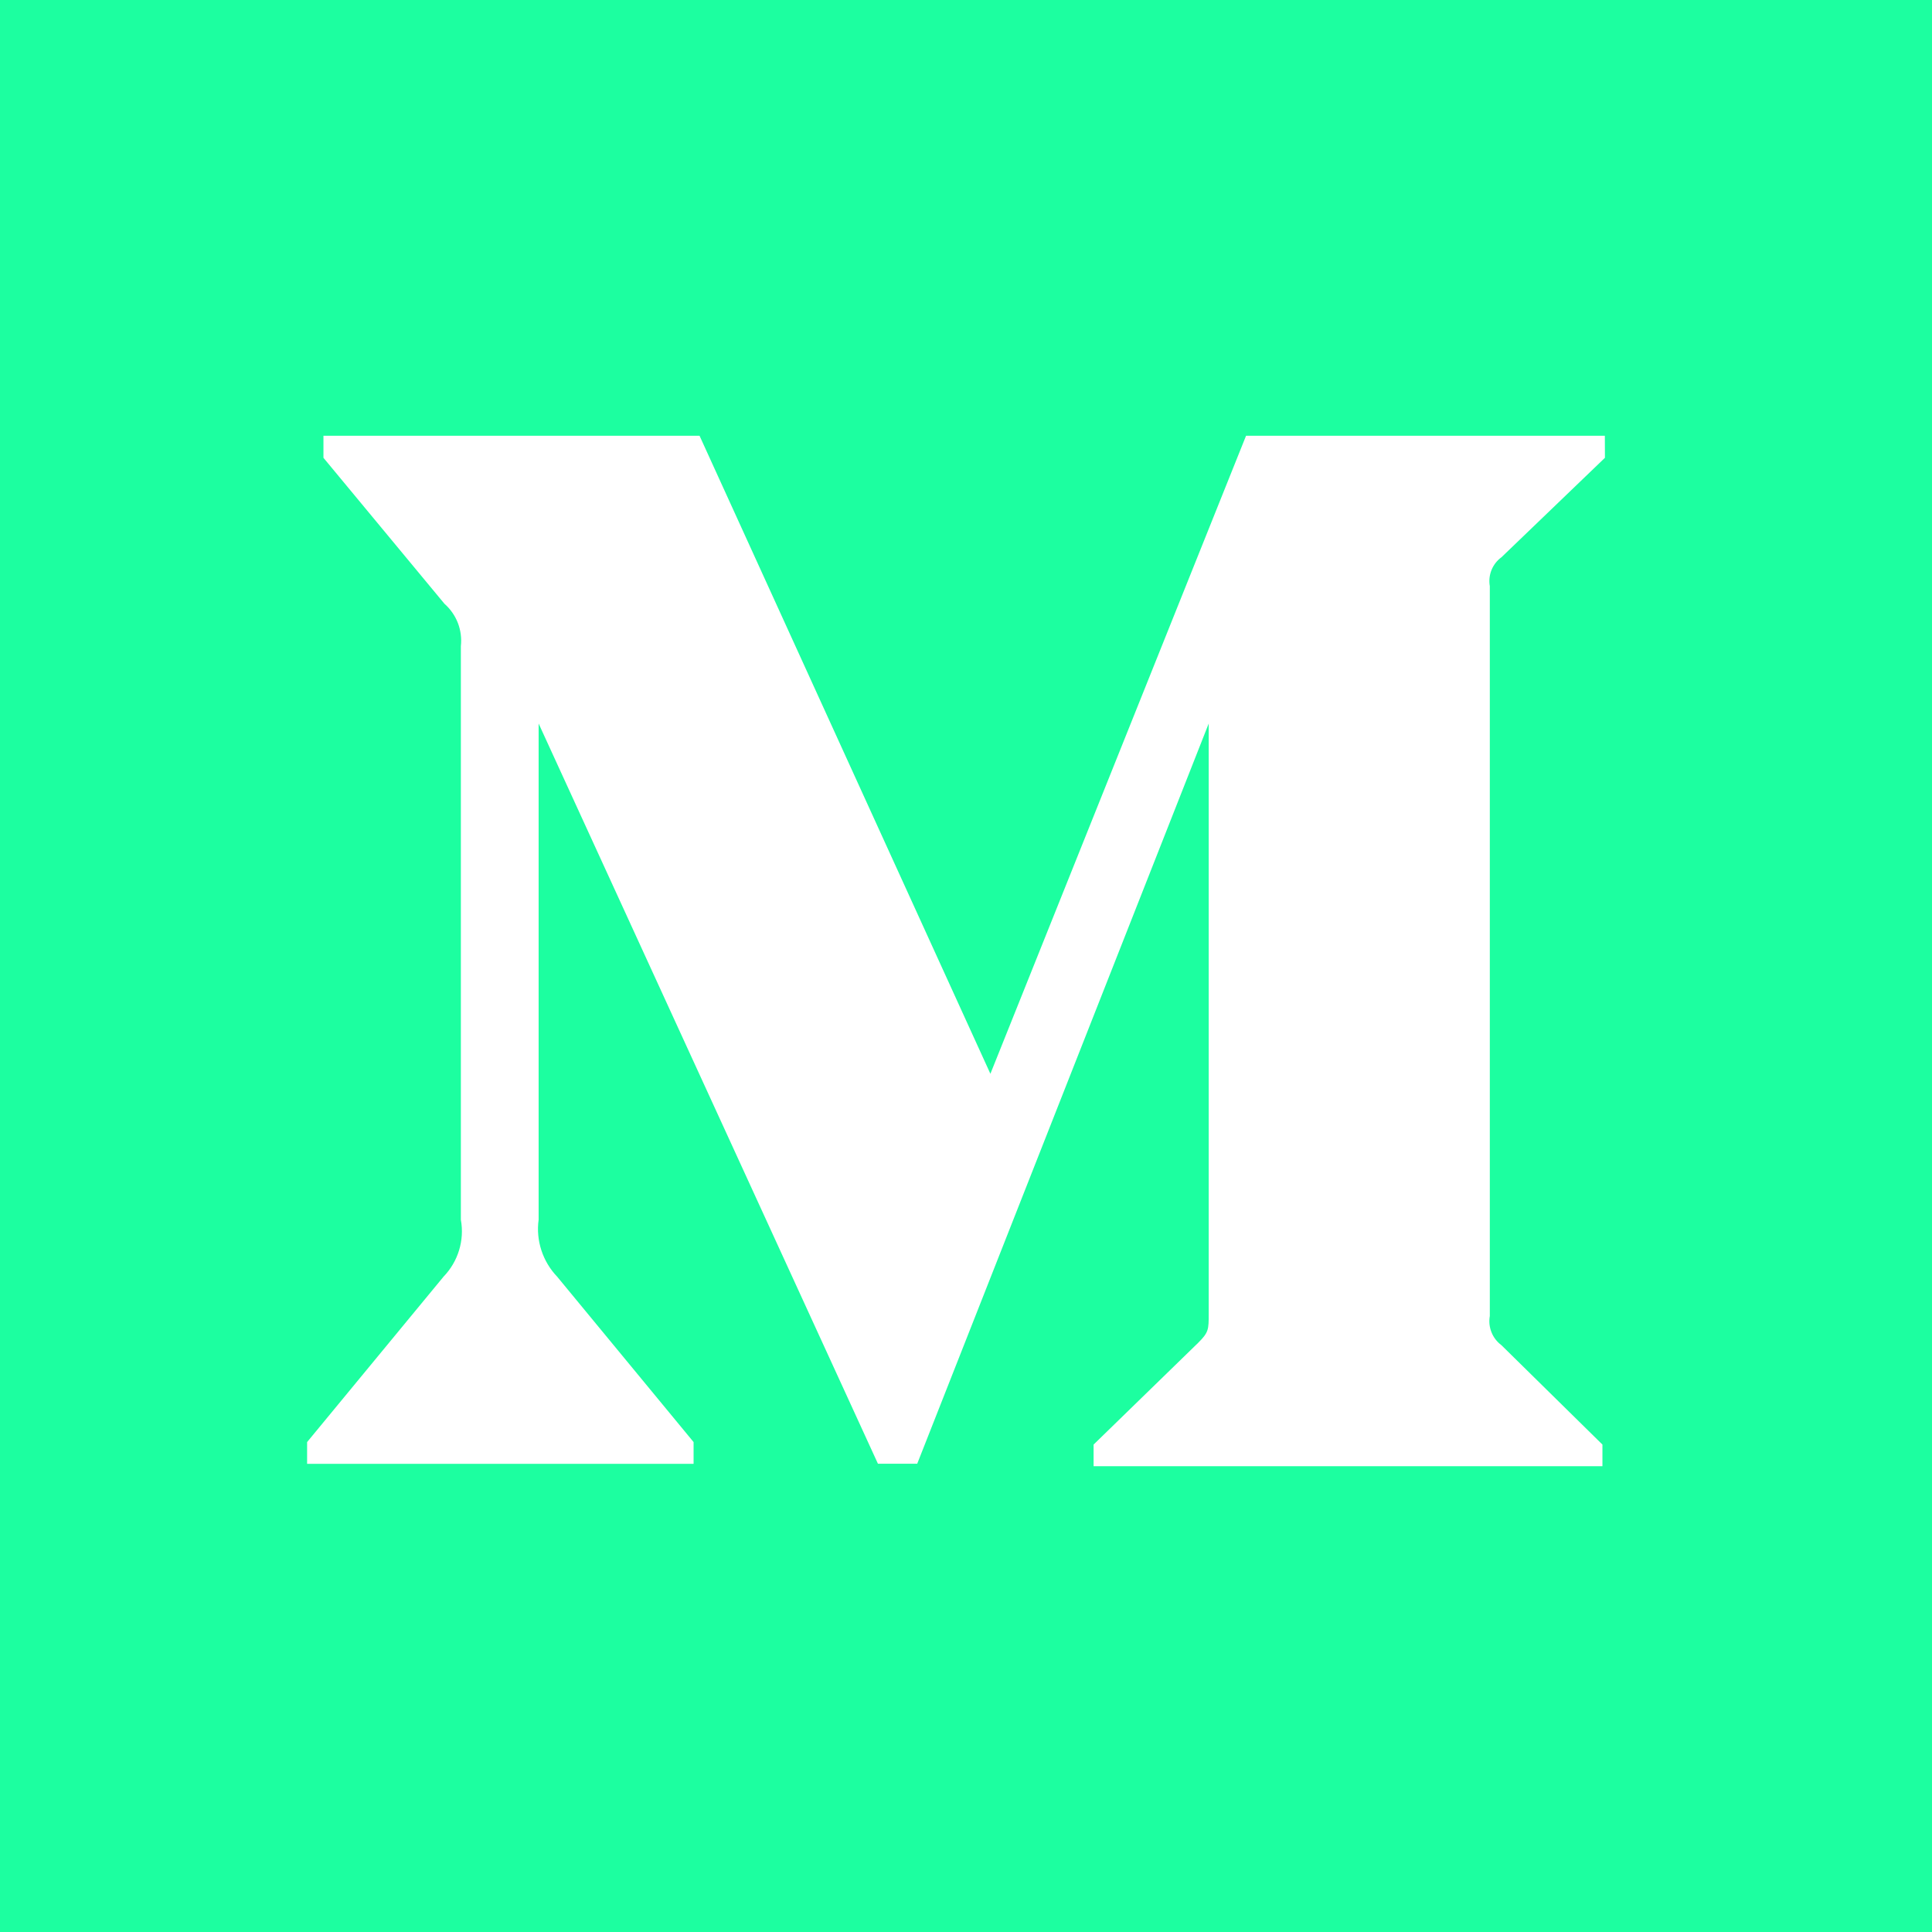 <svg width="24" height="24" viewBox="0 0 24 24" fill="none" xmlns="http://www.w3.org/2000/svg">
<path d="M0 -9.15527e-05V24H24V-9.15527e-05H0ZM19.937 5.687L18.652 6.922C18.597 6.962 18.554 7.017 18.528 7.081C18.503 7.144 18.495 7.213 18.507 7.281V16.348C18.495 16.416 18.502 16.486 18.528 16.55C18.553 16.614 18.596 16.669 18.652 16.711L19.906 17.945V18.214H13.585V17.945L14.886 16.679C15.015 16.55 15.015 16.515 15.015 16.32V8.988L11.394 18.183H10.906L6.691 8.988V15.152C6.655 15.41 6.742 15.672 6.921 15.859L8.616 17.914V18.184H3.815V17.914L5.51 15.859C5.69 15.672 5.772 15.41 5.725 15.152V8.027C5.736 7.929 5.723 7.83 5.688 7.739C5.652 7.647 5.595 7.565 5.521 7.5L4.018 5.687V5.413H8.69L12.303 13.339L15.479 5.413H19.936L19.937 5.687Z" fill="#1CFFA0"/>
</svg>

